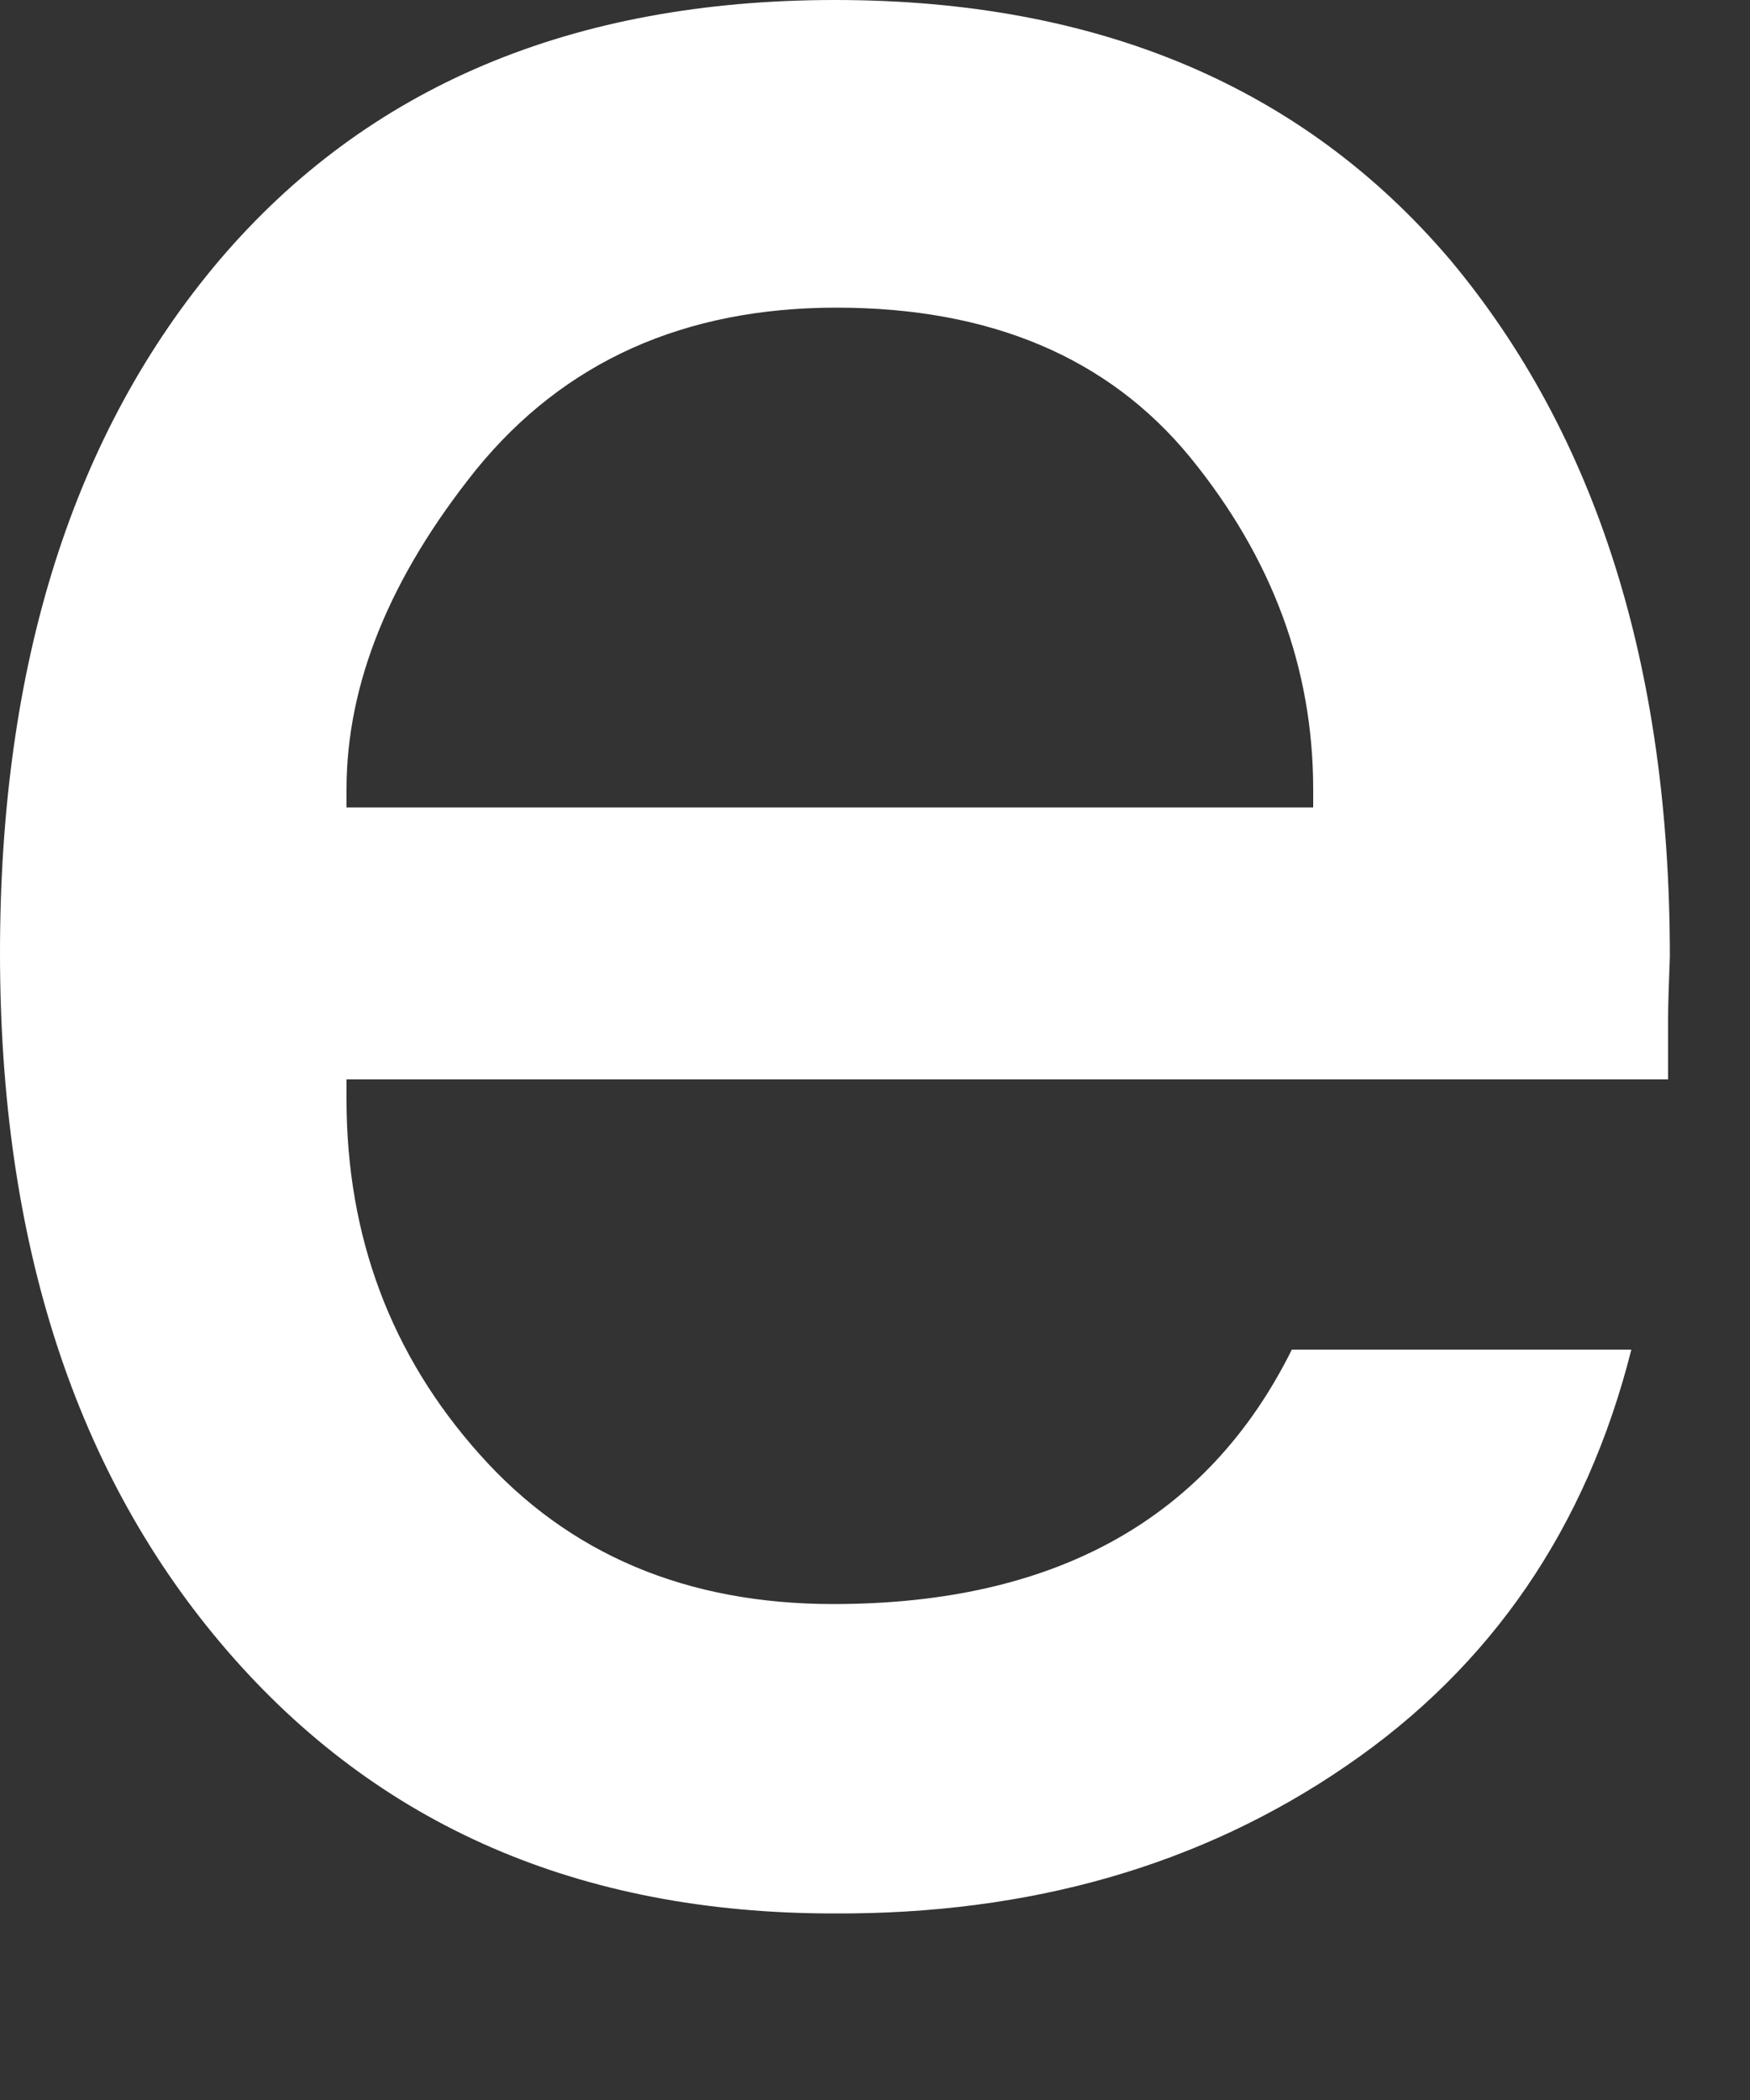 <?xml version="1.0" encoding="utf-8"?>
<svg xmlns="http://www.w3.org/2000/svg" fill="none" height="100%" overflow="visible" preserveAspectRatio="none" style="display: block;" viewBox="0 0 5 6" width="100%">
<rect x="0" y="0" width="5" height="6" fill="#333333" stroke="none"/>
<path d="M3.752 2.256C3.752 1.91 3.635 1.594 3.4 1.306C3.166 1.021 2.829 0.879 2.39 0.879C1.955 0.879 1.612 1.033 1.361 1.341C1.113 1.65 0.99 1.954 0.99 2.256V2.307H3.752V2.256ZM4.771 2.733C4.768 2.811 4.766 2.871 4.766 2.911C4.766 2.949 4.766 3.006 4.766 3.084H0.99V3.14C0.99 3.533 1.117 3.872 1.371 4.156C1.625 4.441 1.962 4.583 2.381 4.583C3.013 4.583 3.45 4.341 3.691 3.856H4.661C4.533 4.364 4.262 4.761 3.847 5.045C3.432 5.33 2.943 5.47 2.381 5.467C1.657 5.467 1.08 5.216 0.648 4.715C0.216 4.214 0 3.55 0 2.723C0 1.897 0.209 1.236 0.628 0.742C1.05 0.247 1.636 0 2.386 0C3.136 0 3.722 0.247 4.143 0.742C4.562 1.243 4.771 1.907 4.771 2.733Z" fill="white" id="Vector"/>
</svg>